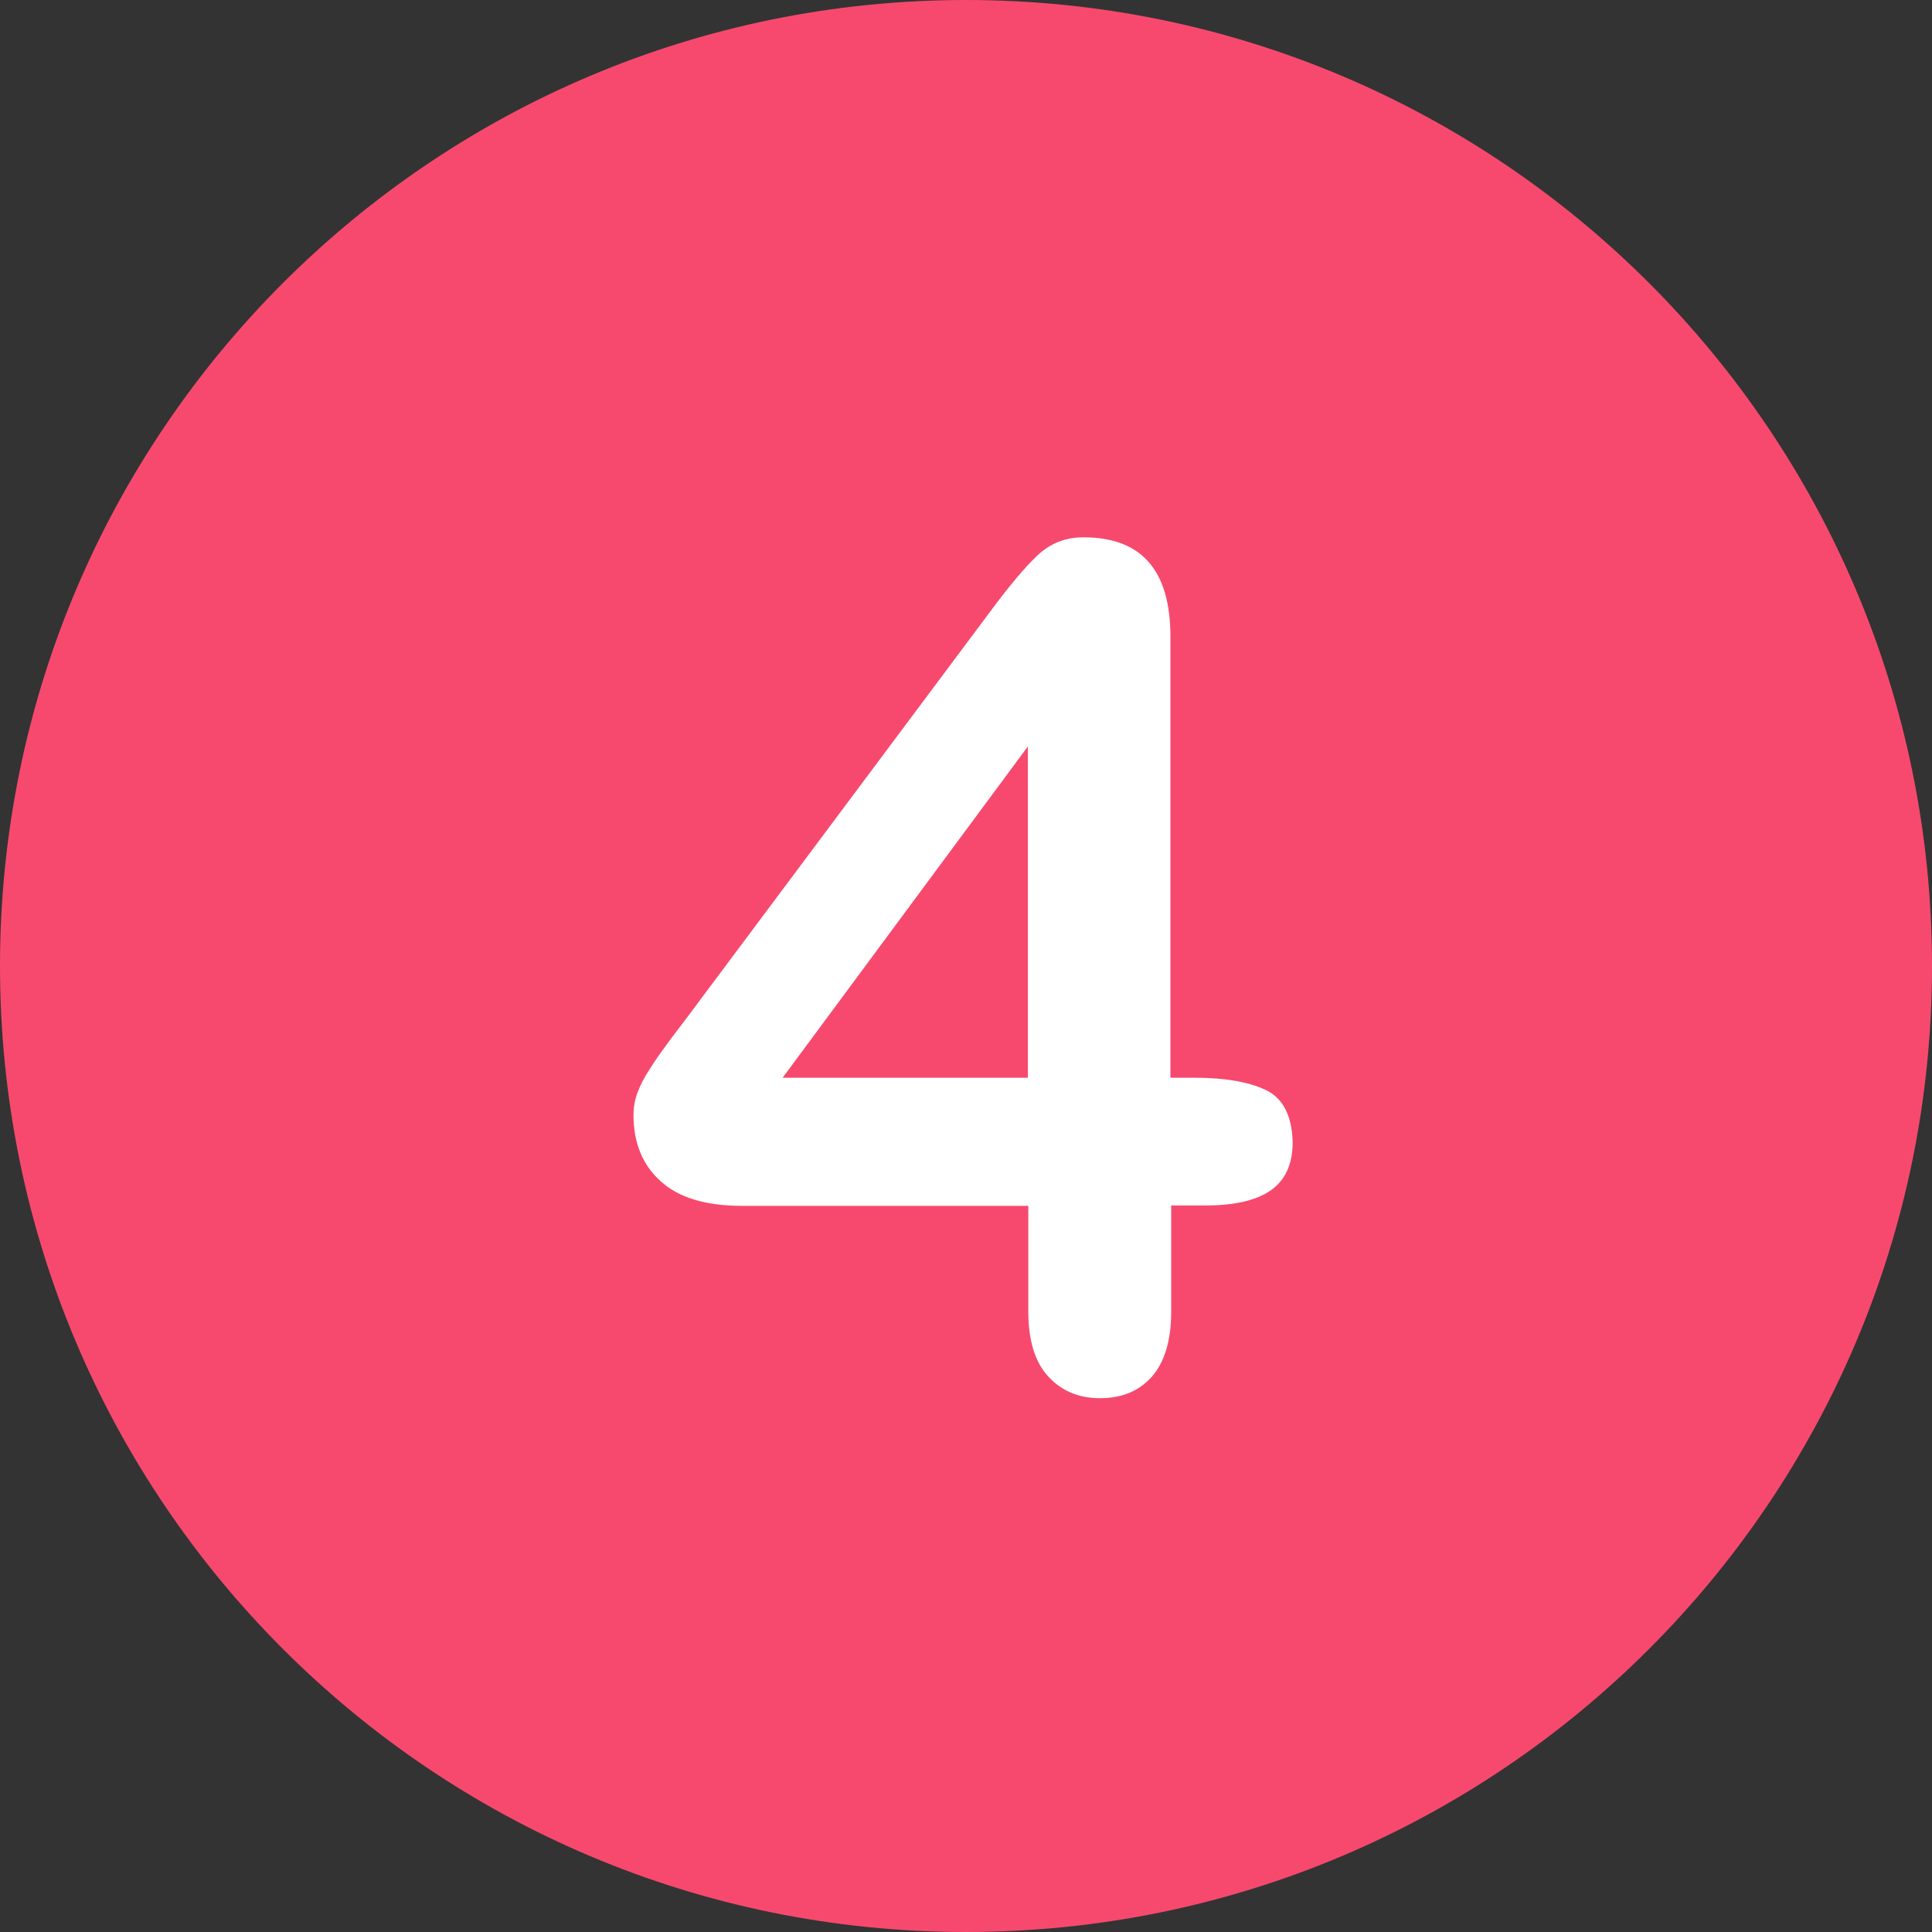 <svg version="1.0" preserveAspectRatio="xMidYMid meet" height="500" viewBox="0 0 375 375" zoomAndPan="magnify" width="500" xmlns:xlink="http://www.w3.org/1999/xlink" xmlns="http://www.w3.org/2000/svg"><rect x="0" y="0" width="375" height="375" fill="#333333" stroke="none"/><path fill-rule="nonzero" fill-opacity="1" d="M 187.5 0 C 83.965 0 0 83.965 0 187.5 C 0 291.035 83.965 375 187.5 375 C 291.035 375 375 291.035 375 187.5 C 375 83.965 291.035 0 187.5 0 Z M 187.5 0" fill="#f7496e"></path><path fill-rule="nonzero" fill-opacity="1" d="M 245.617 211.531 C 242.215 209.945 237.605 209.191 231.938 209.191 L 227.176 209.191 L 227.176 123.562 C 227.176 110.715 221.586 104.293 210.324 104.293 C 206.848 104.293 203.898 105.426 201.406 107.77 C 198.91 110.113 195.812 113.816 191.957 119.031 L 133.312 197.551 C 131.727 199.668 130.289 201.48 129.23 202.992 C 128.098 204.504 127.039 206.016 126.059 207.602 C 125 209.191 124.246 210.703 123.715 212.137 C 123.188 213.574 122.961 215.008 122.961 216.371 C 122.961 221.812 124.699 226.117 128.25 229.293 C 131.727 232.465 137.016 234.055 144.043 234.055 L 199.594 234.055 L 199.594 254.609 C 199.594 260.125 200.875 264.359 203.445 267.156 C 206.016 269.953 209.34 271.387 213.496 271.387 C 217.73 271.387 221.055 270.027 223.551 267.23 C 226.043 264.434 227.328 260.203 227.328 254.535 L 227.328 233.977 L 234.055 233.977 C 239.645 233.977 243.879 232.996 246.676 231.031 C 249.473 229.066 250.906 225.969 250.906 221.66 C 250.754 216.52 249.016 213.121 245.617 211.531 M 199.516 209.191 L 151.906 209.191 L 199.516 144.875 Z M 199.516 209.191" fill="#ffffff"></path></svg>